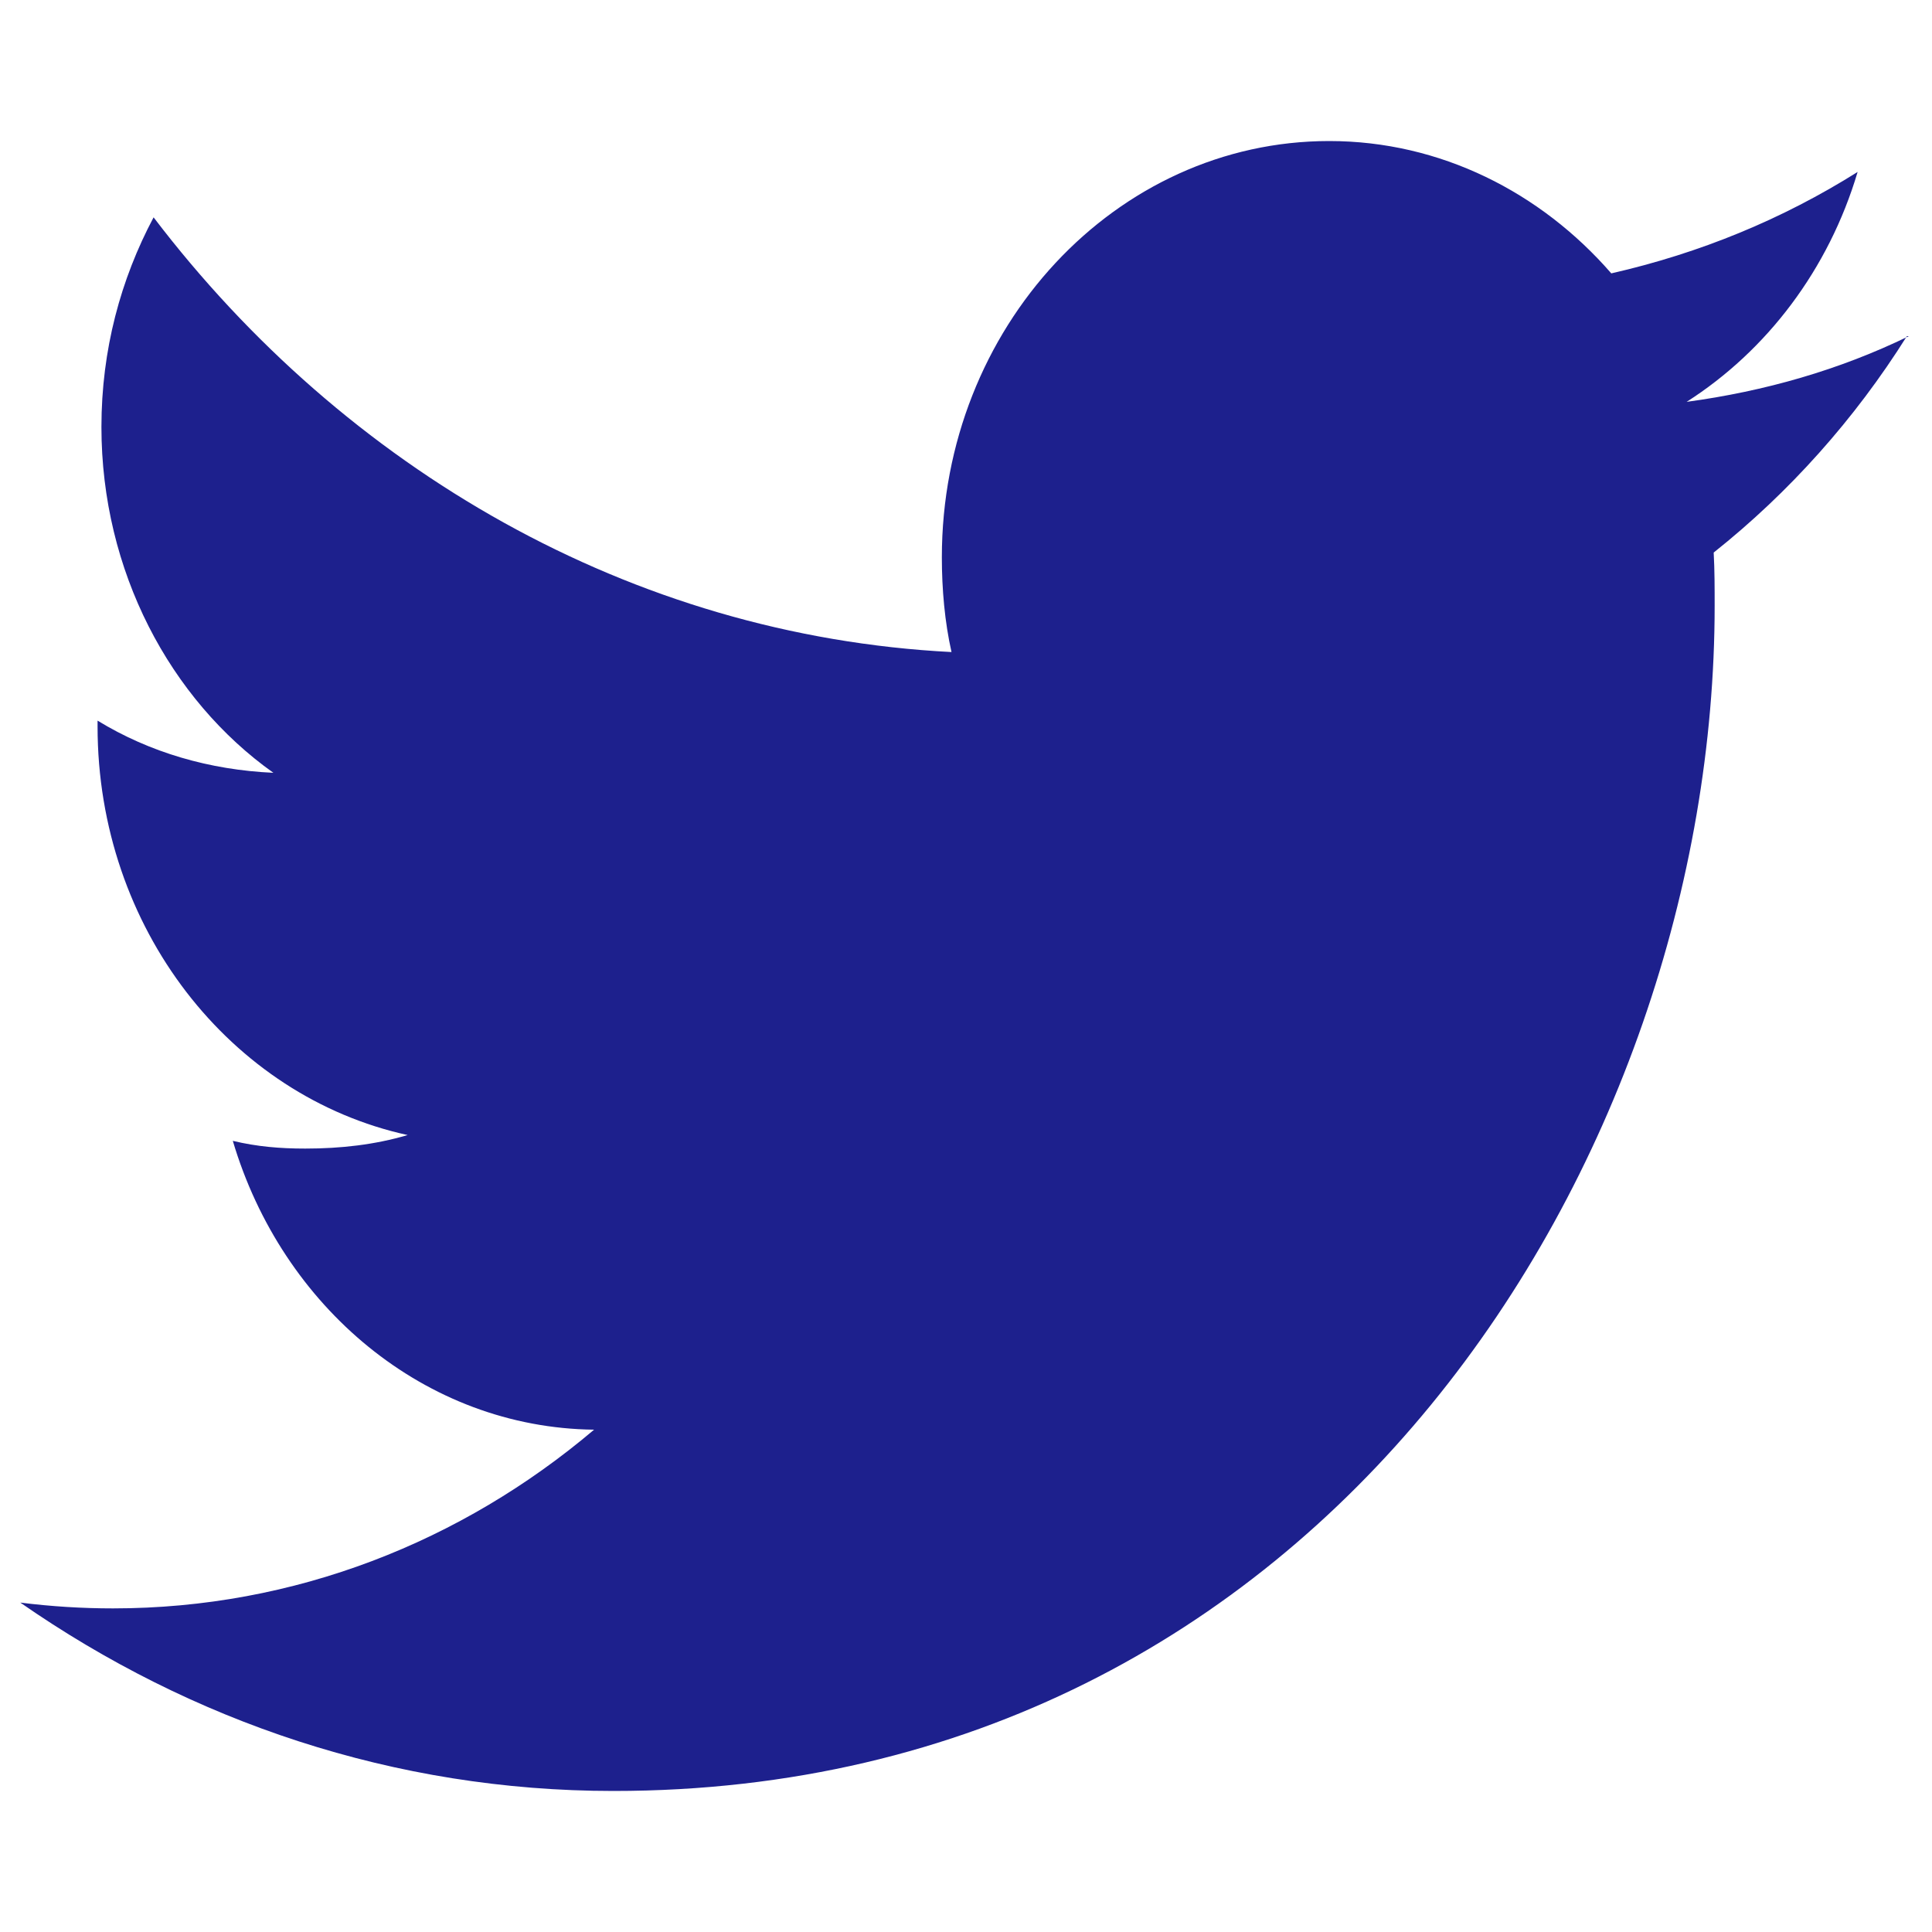 <?xml version="1.0" encoding="UTF-8"?><svg xmlns="http://www.w3.org/2000/svg" viewBox="0 0 20 20"><defs><style>.cls-1{fill:#1d208d;}.cls-2{isolation:isolate;}</style></defs><g class="cls-2"><g id="design"><g id="twitter"><path class="cls-1" d="M19.76,3.48c-.72,.35-1.49,.57-2.3,.68,.83-.53,1.47-1.37,1.77-2.38-.78,.49-1.63,.84-2.55,1.05-.73-.84-1.77-1.37-2.92-1.37-2.21,0-4.01,1.93-4.01,4.31,0,.33,.03,.67,.1,.98-3.32-.17-6.28-1.9-8.26-4.5-.34,.64-.54,1.37-.54,2.17,0,1.49,.71,2.82,1.78,3.58-.66-.03-1.28-.21-1.82-.54v.06c0,2.09,1.38,3.83,3.21,4.23-.34,.1-.69,.14-1.06,.14-.26,0-.5-.02-.75-.08,.51,1.72,1.99,2.97,3.74,2.99-1.37,1.16-3.1,1.85-4.98,1.85-.32,0-.64-.02-.96-.06,1.77,1.23,3.87,1.95,6.14,1.95,7.37,0,11.4-6.57,11.4-12.27,0-.18,0-.37-.01-.55,.78-.62,1.46-1.38,2-2.24Z"/></g></g></g></svg>